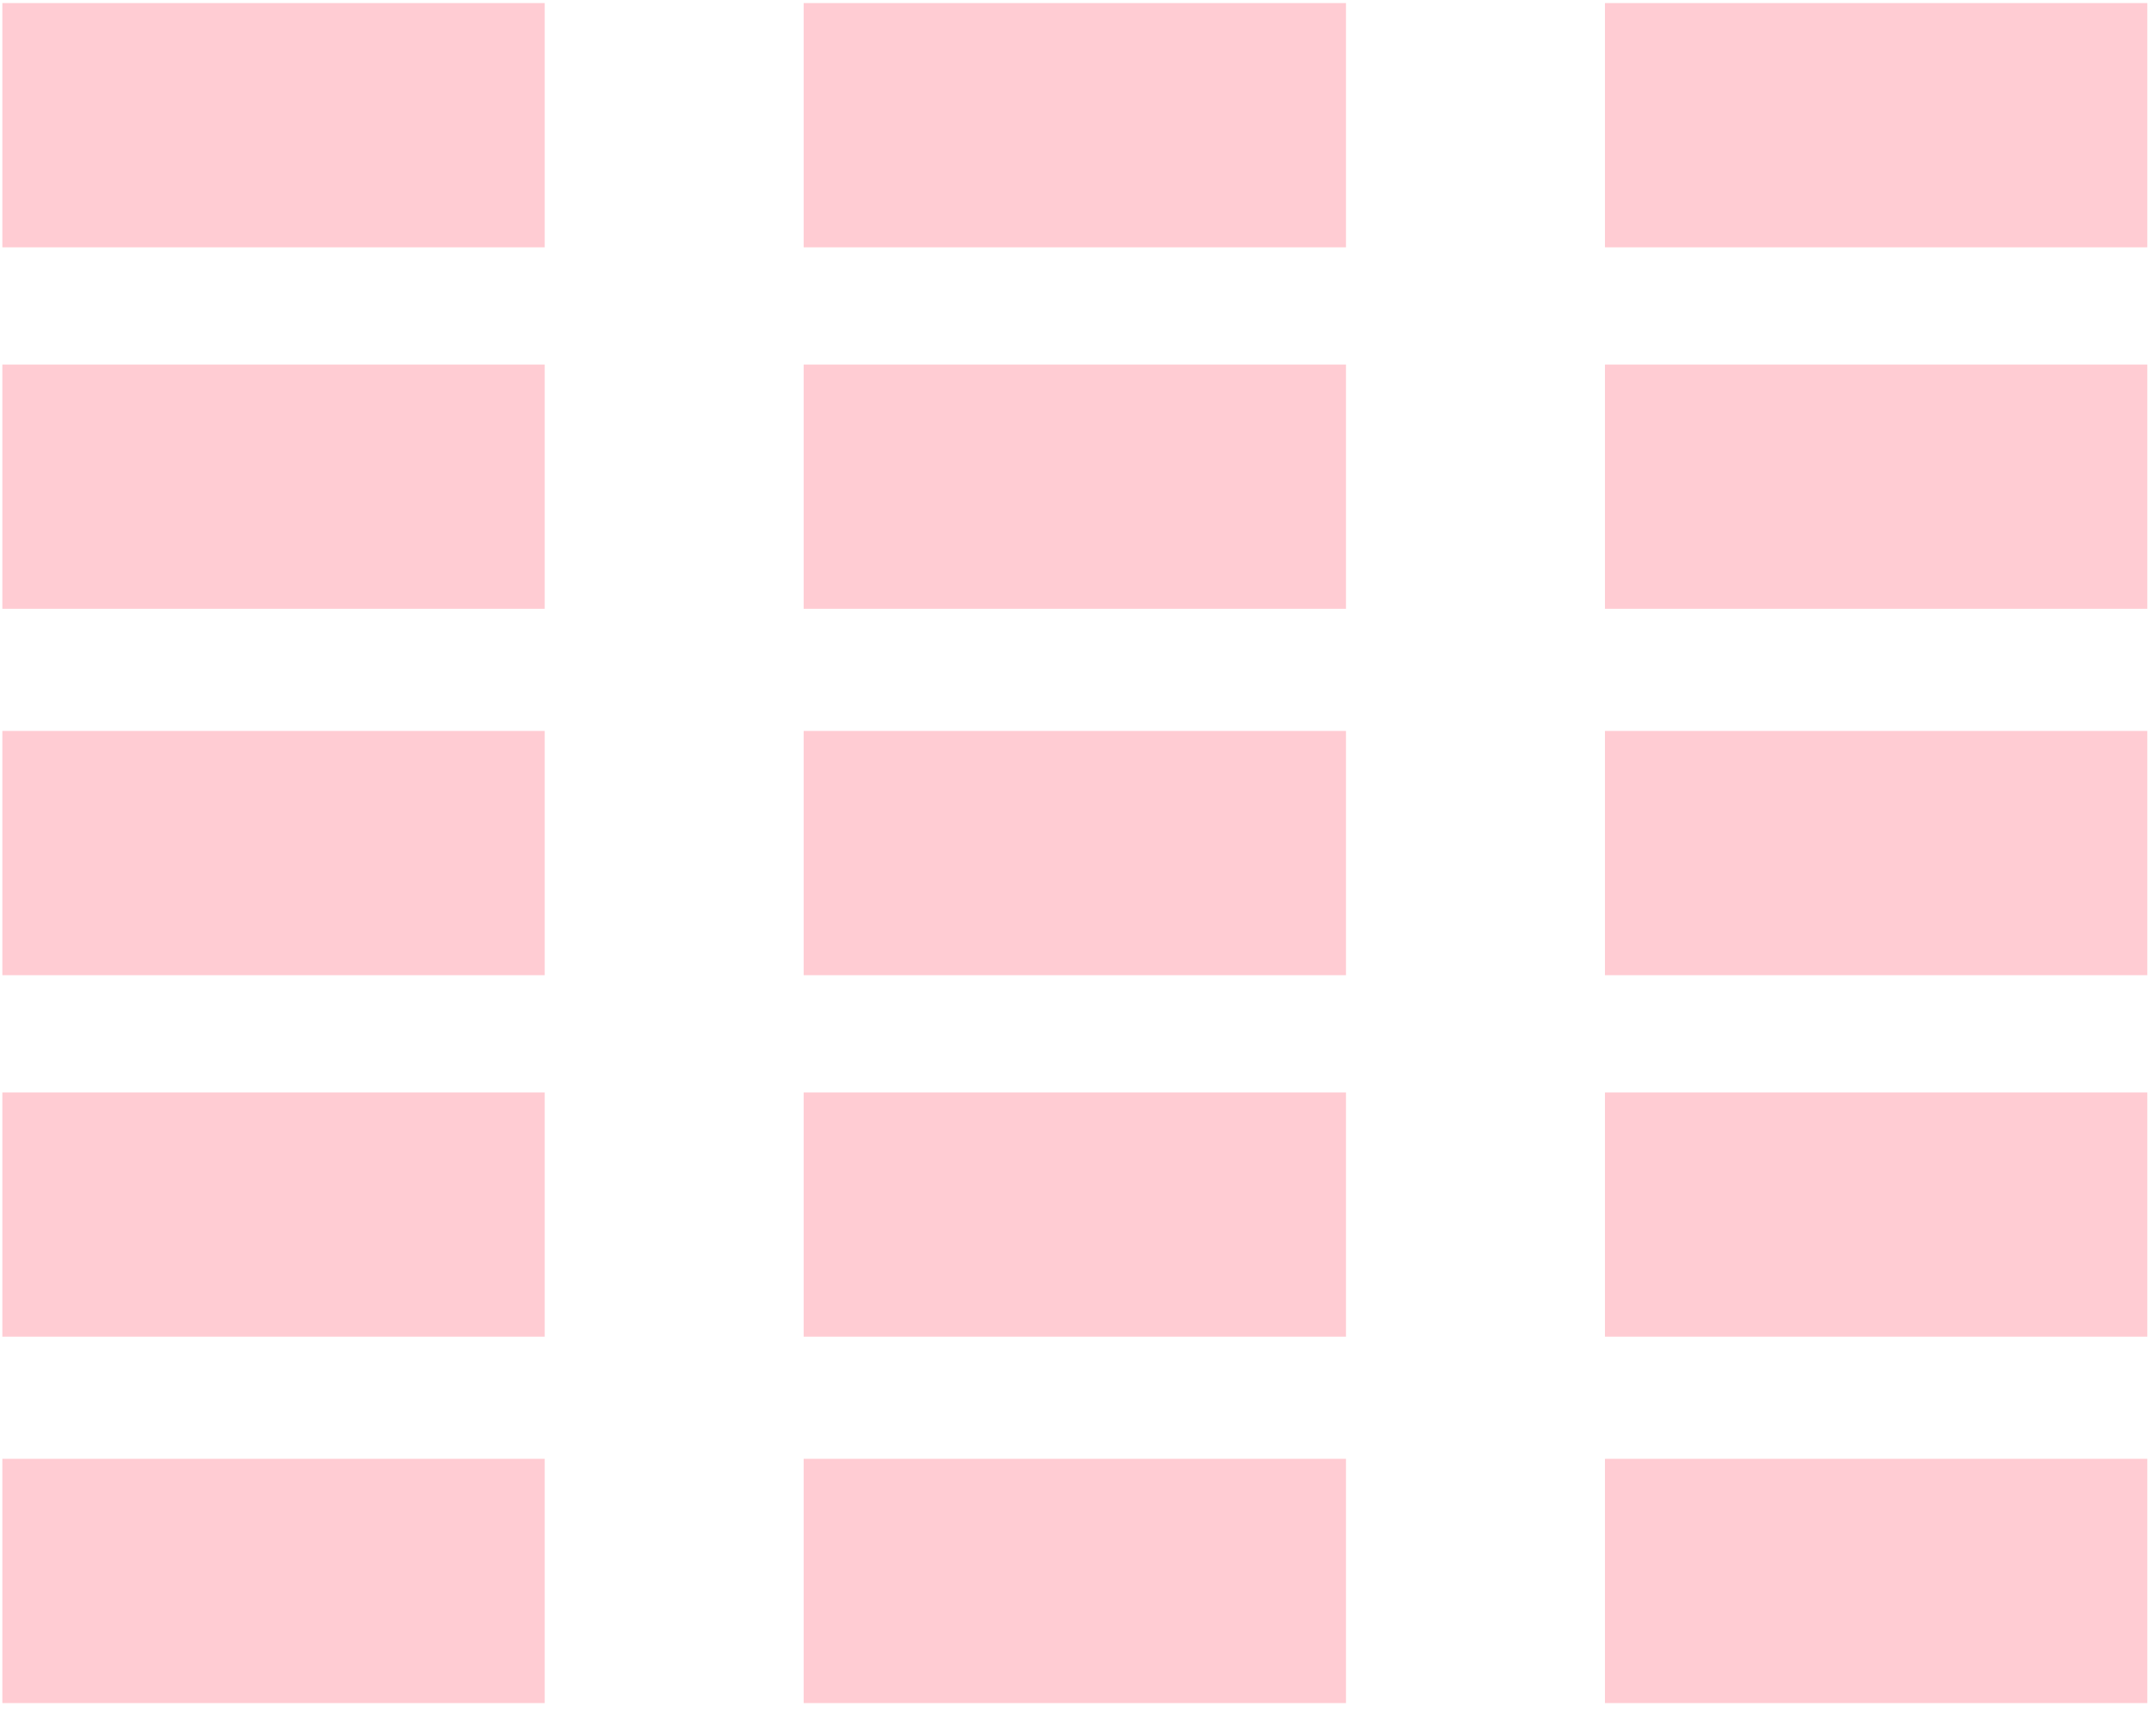 <?xml version="1.0" encoding="UTF-8"?> <svg xmlns="http://www.w3.org/2000/svg" width="180" height="143" viewBox="0 0 180 143" fill="none"> <path opacity="0.2" d="M179.273 0.256V20.645H133.994V0.256H179.273ZM179.273 30.431V50.82H133.994V30.431H179.273ZM179.273 61.015V81.404H133.994V61.015H179.273ZM179.273 91.19V111.579H133.994V91.19H179.273ZM179.273 121.774V142.163H133.994V121.774H179.273ZM112.374 0.256V20.645H67.096V0.256H112.374ZM112.374 30.431V50.82H67.096V30.431H112.374ZM112.374 61.015V81.404H67.096V61.015H112.374ZM112.374 91.19V111.579H67.096V91.19H112.374ZM112.374 121.774V142.163H67.096V121.774H112.374ZM45.476 0.256V20.645H0.197V0.256H45.476ZM45.476 30.431V50.82H0.197V30.431H45.476ZM45.476 61.015V81.404H0.197V61.015H45.476ZM45.476 91.19V111.579H0.197V91.19H45.476ZM45.476 121.774V142.163H0.197V121.774H45.476Z" fill="#FF0027"></path> </svg> 